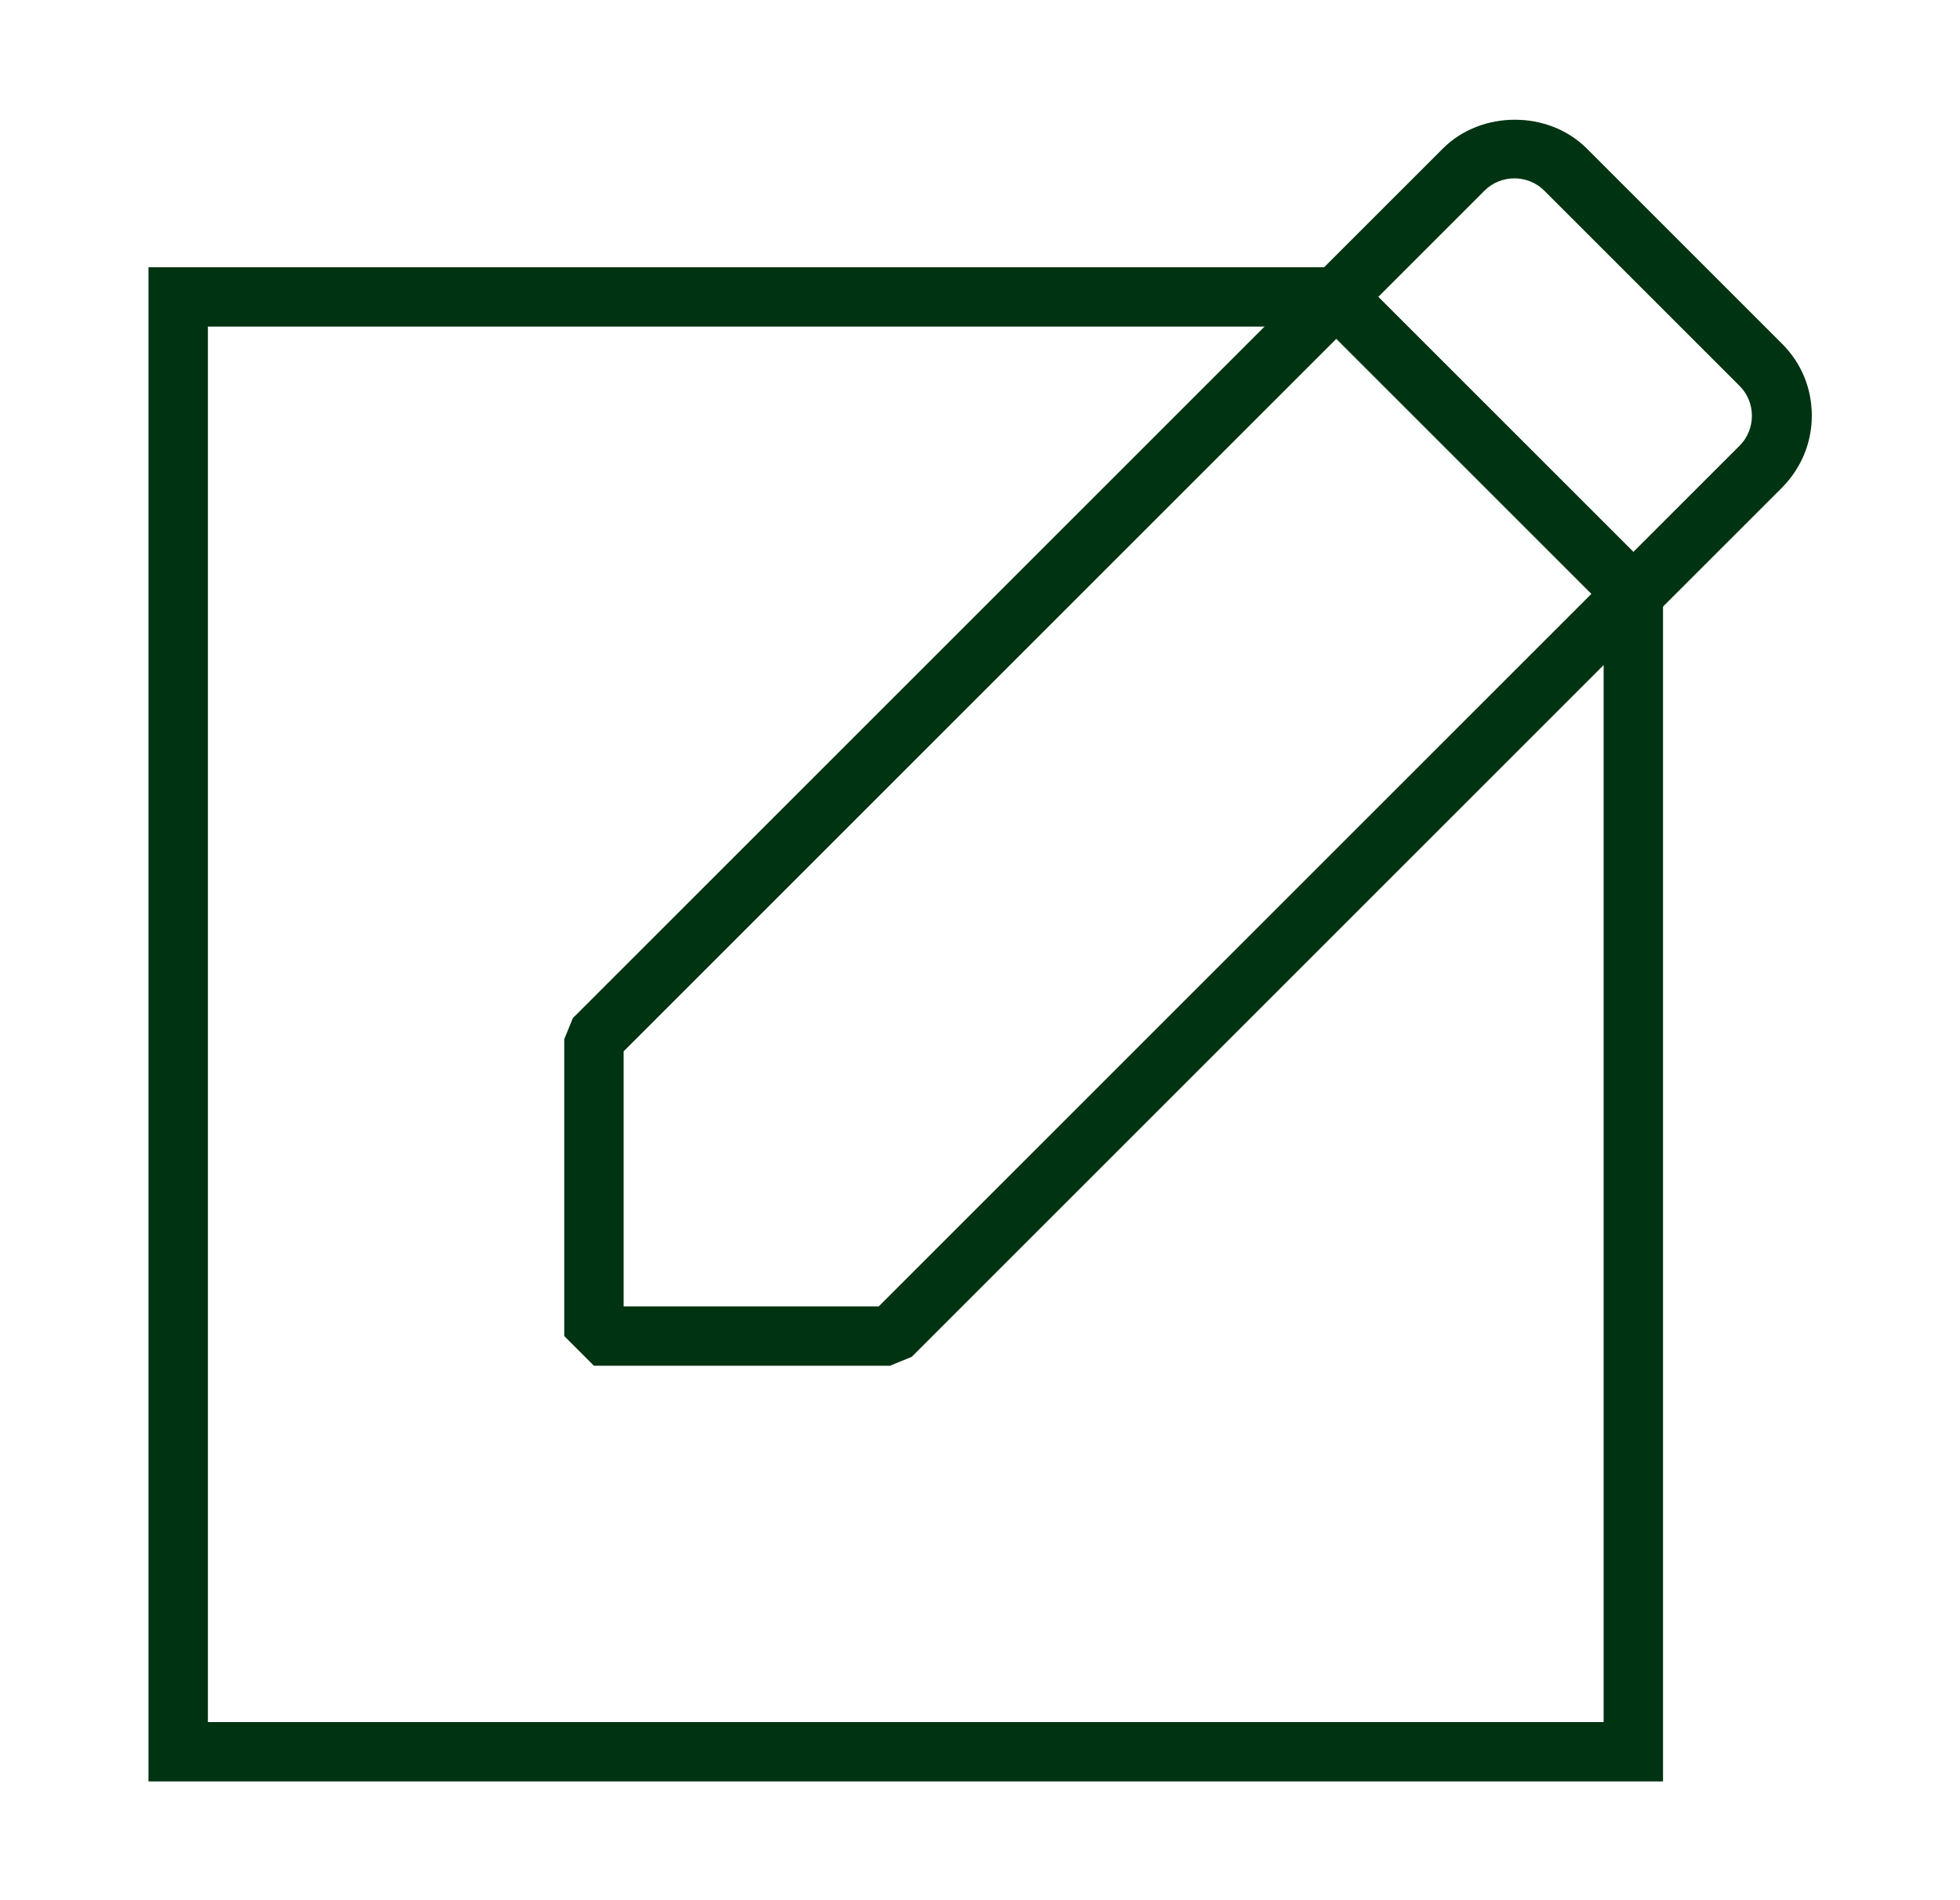 <svg width="33" height="32" viewBox="0 0 33 32" fill="none" xmlns="http://www.w3.org/2000/svg">
<g id="Brand Icons">
<path id="Vector" d="M28 30H2.5V4.5H22.5V5.5H3.5V29H27V10H28V30Z" fill="#003311"/>
<path id="Vector_2" d="M15 23H10L9.5 22.5V17.5L9.645 17.145L22.145 4.645H22.85L27.85 9.645V10.35L15.35 22.85L14.995 22.995L15 23ZM10.5 22H14.795L26.795 10L22.5 5.705L10.5 17.705V22Z" fill="#003311"/>
<path id="Vector_3" d="M27.5 10.705L21.795 5L24.295 2.5C24.94 1.855 26.07 1.855 26.715 2.5L30.005 5.79C30.33 6.115 30.505 6.54 30.505 7C30.505 7.46 30.325 7.885 30.005 8.21L27.505 10.71L27.5 10.705ZM23.205 5L27.5 9.295L29.29 7.505C29.565 7.23 29.565 6.775 29.29 6.5L26 3.21C25.725 2.935 25.27 2.935 24.995 3.21L23.205 5Z" fill="#003311"/>
</g>
</svg>
